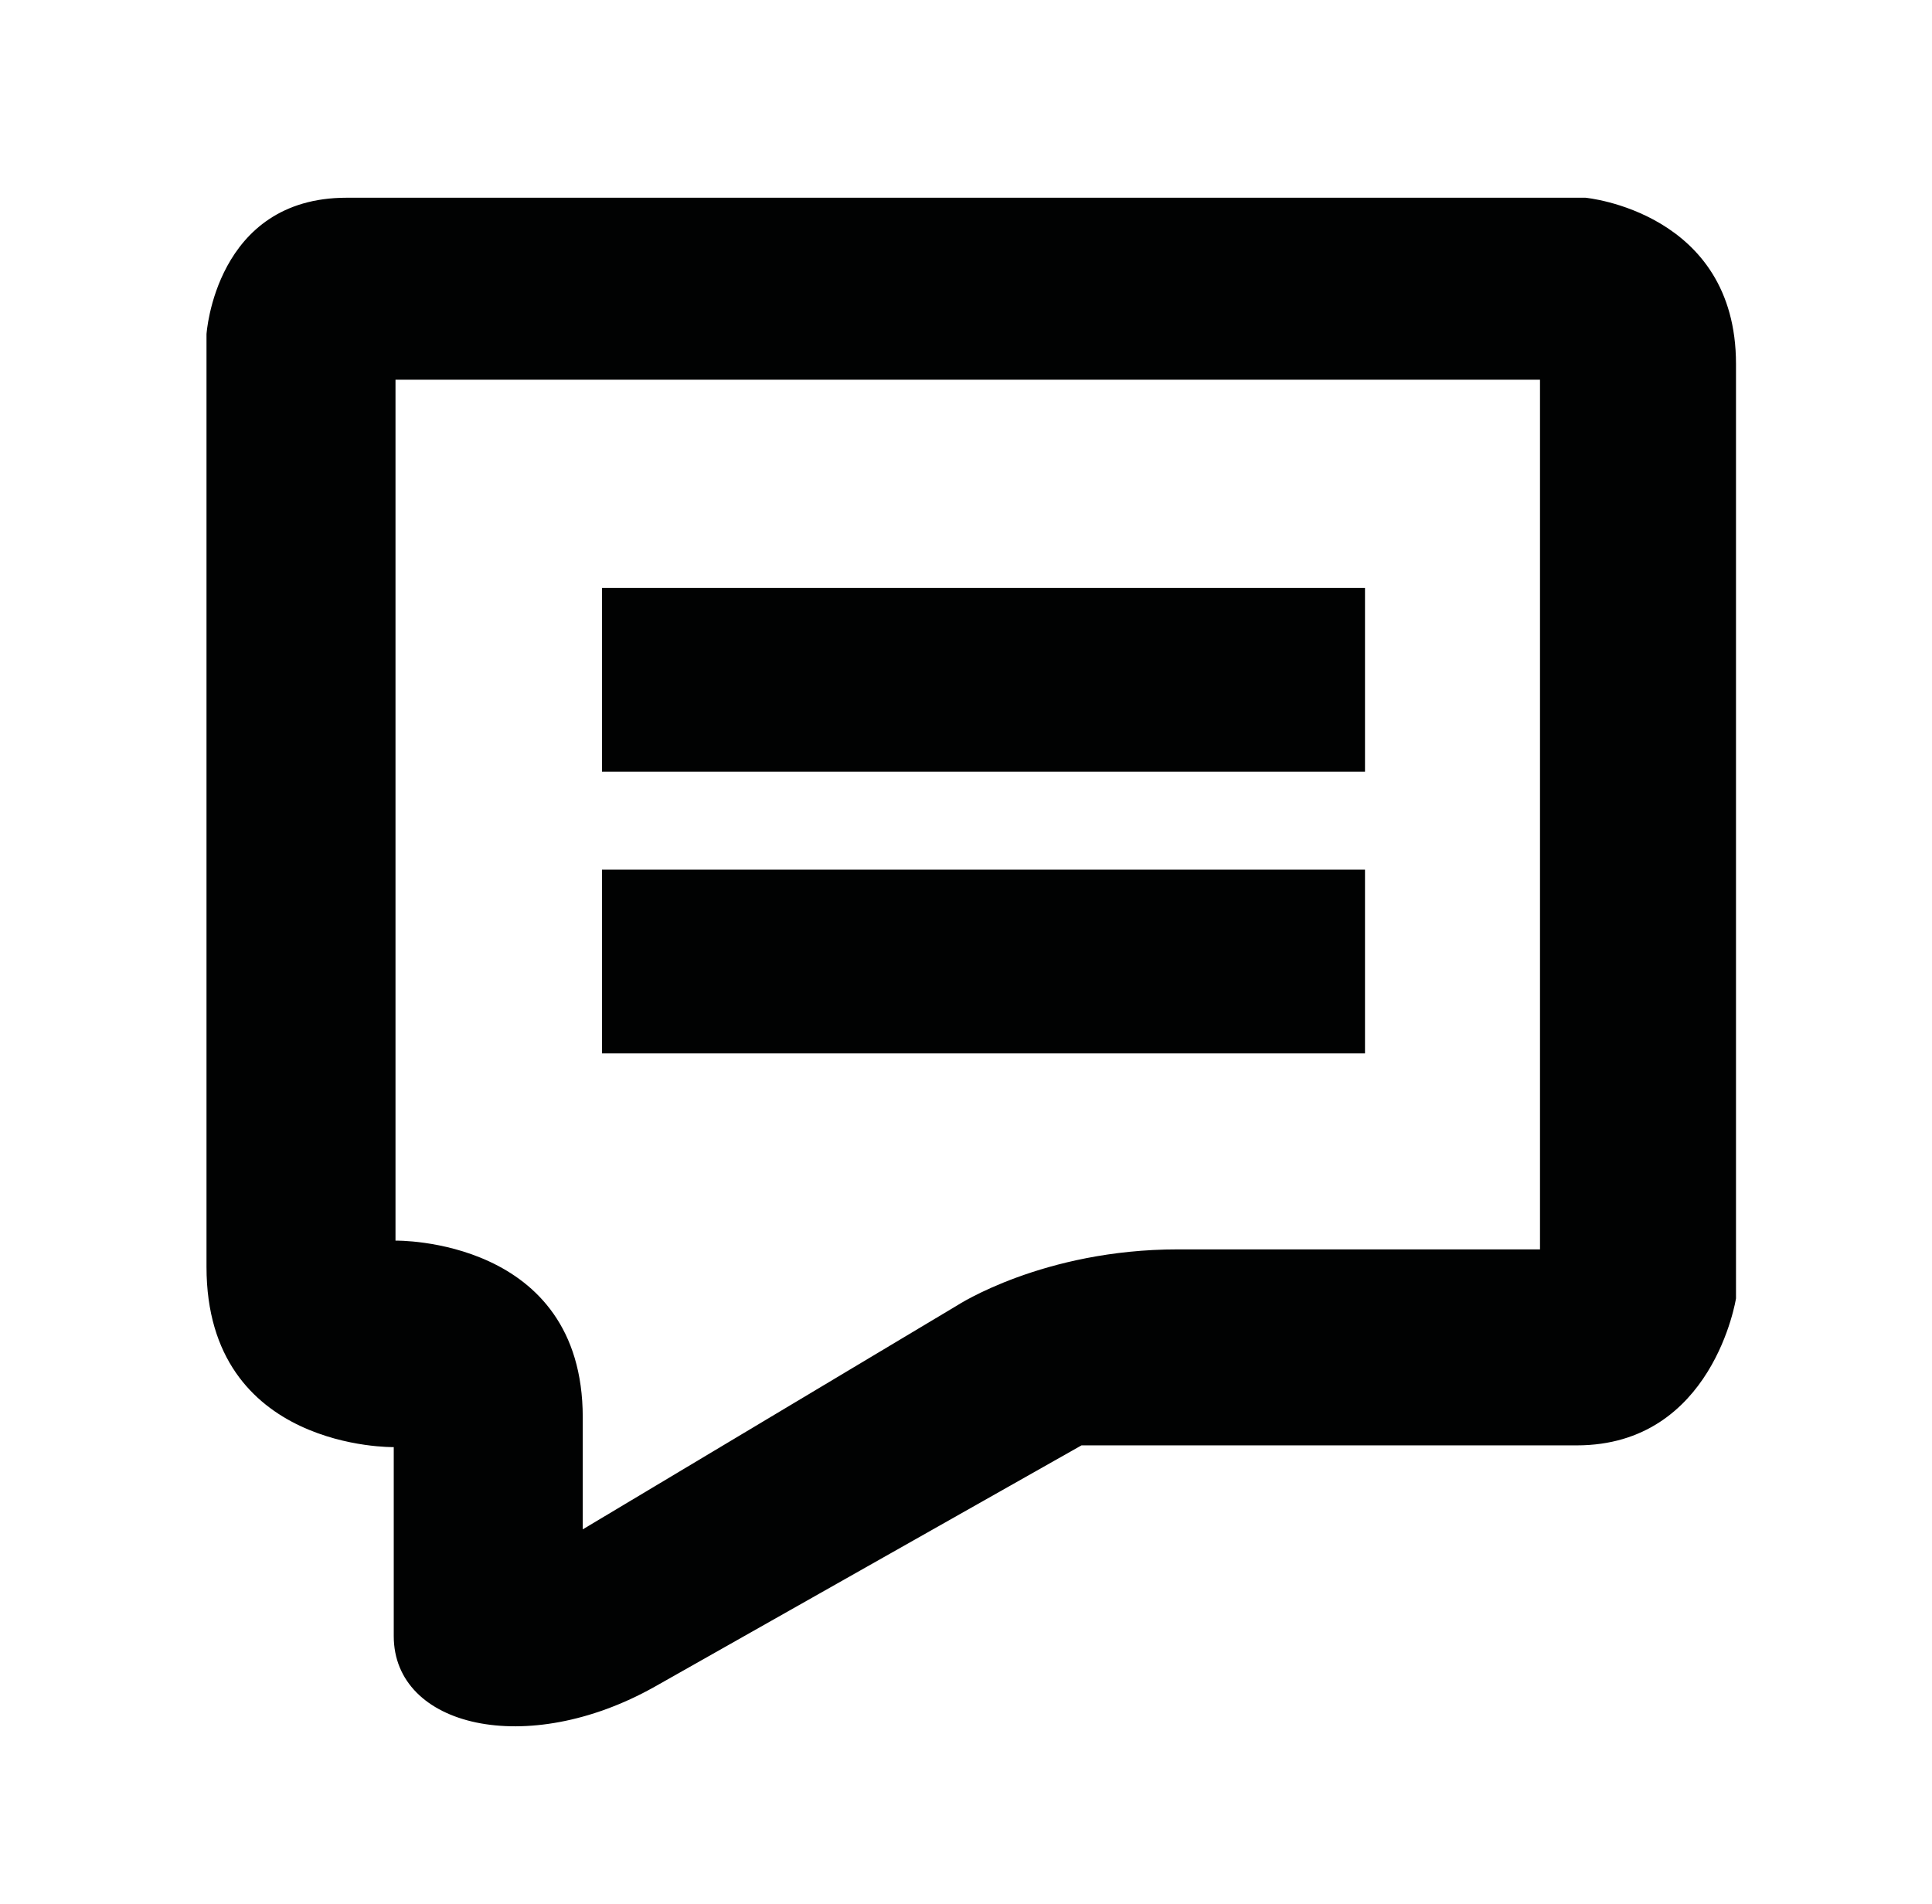 <?xml version="1.0" encoding="UTF-8"?> <!-- Generator: Adobe Illustrator 22.0.1, SVG Export Plug-In . SVG Version: 6.00 Build 0) --> <svg xmlns="http://www.w3.org/2000/svg" xmlns:xlink="http://www.w3.org/1999/xlink" id="Layer_2" x="0px" y="0px" viewBox="0 0 110.4 108.8" style="enable-background:new 0 0 110.4 108.8;" xml:space="preserve"> <style type="text/css"> .st0{fill:#010202;} </style> <g> <path class="st0" d="M90.6,11.3H19.8c-7.5,0-8,7.8-8,7.8v53.3c0,10.5,10.7,10.3,10.7,10.3v10.8c0,5.2,7.6,7,14.9,2.9l24.4-13.8 h28.3c7.8,0,9.1-8.4,9.1-8.4V20.8C99.2,12.1,90.6,11.3,90.6,11.3z M88,71.4H67.3c-7.7,0-12.6,3.2-12.6,3.2L33.3,87.4V81 c0-10.3-10.7-10.1-10.7-10.1V21.7H88V71.4z"></path> <path class="st0" d="M78,49.7H34.4v10.5H78V49.7z"></path> <path class="st0" d="M78,33.6H34.4v10.5H78V33.6z"></path> </g> </svg> 